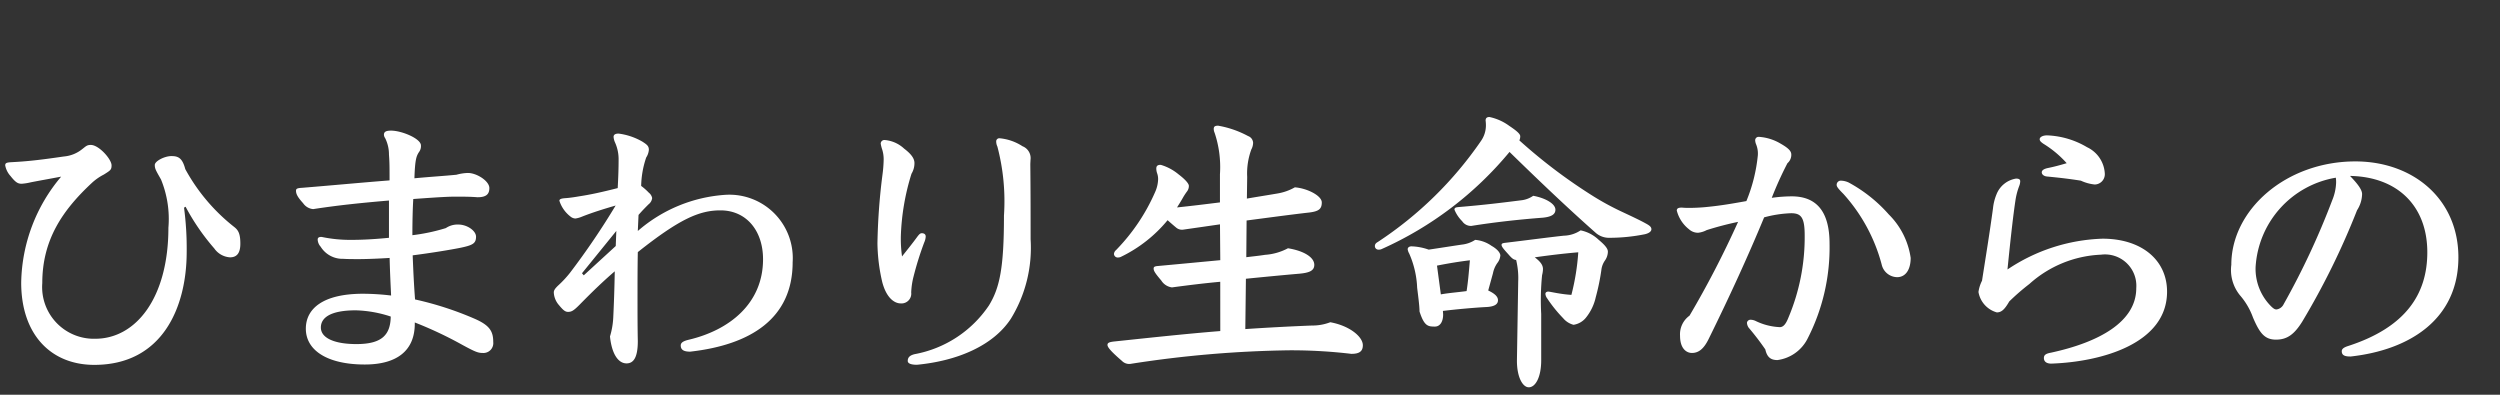 <svg xmlns="http://www.w3.org/2000/svg" xmlns:xlink="http://www.w3.org/1999/xlink" width="152" height="24" viewBox="0 0 152 24"><rect x="0" y="0" width="152" height="24" fill="#333333" stroke="none"/><defs><clipPath id="a"><rect width="152" height="24" transform="translate(168 921)" fill="none"/></clipPath></defs><g transform="translate(-168 -921)" clip-path="url(#a)"><path d="M-193.74-9.36a13.478,13.478,0,0,0,1.746,2.538,1.259,1.259,0,0,0,.954.54c.4,0,.63-.234.63-.828,0-.576-.108-.81-.36-1.008a11.43,11.43,0,0,1-2.988-3.528c-.18-.684-.432-.792-.846-.792s-1.008.306-1.008.54.072.342.378.882a6.333,6.333,0,0,1,.45,2.934c0,4.3-2,6.75-4.446,6.75a3.144,3.144,0,0,1-3.222-3.384c0-2.61,1.206-4.41,3.024-6.1a3.248,3.248,0,0,1,.72-.5c.4-.252.468-.288.468-.558,0-.378-.774-1.242-1.26-1.242-.234,0-.288.072-.522.252a2.05,2.05,0,0,1-1.116.45c-1.242.18-2.07.288-3.1.342-.36.018-.468.036-.468.2a1.316,1.316,0,0,0,.324.648c.324.414.468.468.684.468a3.371,3.371,0,0,0,.558-.09c.558-.108,1.08-.2,1.836-.342a10.218,10.218,0,0,0-2.43,6.444c0,3.15,1.8,5,4.446,5,4.122,0,5.616-3.474,5.616-6.876a18.777,18.777,0,0,0-.162-2.682Zm12.366,1.89c-.9.09-1.656.126-2.3.126a8.365,8.365,0,0,1-1.8-.18c-.144,0-.234.036-.234.162a.689.689,0,0,0,.18.432,1.558,1.558,0,0,0,1.368.738c.288.018.576.018.972.018.486,0,1.314-.036,1.854-.072.018.756.054,1.53.09,2.286a14.533,14.533,0,0,0-1.71-.108c-2.394,0-3.474.882-3.474,2.124,0,1.332,1.332,2.178,3.582,2.178,1.962,0,3.042-.846,3.042-2.484v-.072a23.828,23.828,0,0,1,2.934,1.386c.738.4.918.468,1.188.468a.6.6,0,0,0,.648-.666c0-.648-.216-1.008-1.1-1.4a19.809,19.809,0,0,0-3.654-1.188c-.072-.972-.108-1.746-.144-2.682,1.134-.144,2.322-.342,2.862-.45.792-.162.99-.27.99-.684,0-.36-.54-.738-1.08-.738a1.275,1.275,0,0,0-.756.216,11.477,11.477,0,0,1-2.034.432c0-.828.018-1.6.054-2.2,1.71-.126,2.214-.144,2.574-.144.45,0,.882,0,1.332.036.5,0,.72-.162.72-.558,0-.432-.774-.918-1.3-.918a2.9,2.9,0,0,0-.7.108c-.72.072-1.62.126-2.556.216.036-1.17.126-1.35.27-1.584a.6.6,0,0,0,.126-.414c0-.414-1.17-.9-1.818-.9-.306,0-.432.072-.432.252a.377.377,0,0,0,.072.2,2.215,2.215,0,0,1,.234,1.008c.036.468.036.792.036,1.566-1.836.144-3.528.306-5.31.45-.306.018-.378.054-.378.18,0,.2.108.4.432.756a.829.829,0,0,0,.612.36c1.512-.234,2.916-.378,4.608-.522Zm-2.016,4.41a7.334,7.334,0,0,1,2.124.378c-.018,1.134-.558,1.674-2.088,1.674-1.278,0-2.16-.342-2.16-1.008C-185.514-2.61-184.938-3.06-183.39-3.06Zm17.19-5.8c.234-.27.414-.45.612-.648a.555.555,0,0,0,.216-.378.54.54,0,0,0-.2-.324,3.636,3.636,0,0,0-.468-.414,5.675,5.675,0,0,1,.306-1.728,1,1,0,0,0,.162-.468c0-.234-.126-.324-.4-.5a3.879,3.879,0,0,0-1.44-.486c-.18,0-.306.054-.306.2a1.02,1.02,0,0,0,.09.342,2.484,2.484,0,0,1,.216,1.062c0,.486-.018,1.026-.054,1.71-.99.252-1.674.4-2.34.5-.2.036-.54.09-.792.108-.288.018-.414.054-.414.162a1.964,1.964,0,0,0,.666.954.511.511,0,0,0,.306.126,1.616,1.616,0,0,0,.342-.09c.72-.288,1.422-.5,2.106-.7a44.948,44.948,0,0,1-2.772,4.086,6.339,6.339,0,0,1-.7.756c-.252.234-.288.342-.288.45a1.26,1.26,0,0,0,.324.774c.252.306.378.4.54.4.216,0,.342-.072.7-.432.846-.864,1.512-1.494,2.142-2.034-.018,1.08-.054,2.052-.09,2.79a4.766,4.766,0,0,1-.2,1.17c.108,1.062.5,1.638,1.008,1.638.414,0,.684-.342.684-1.35-.018-.882-.018-1.728-.018-2.5,0-1.062,0-2,.018-2.916,2.538-2.016,3.744-2.538,5.022-2.538,1.584,0,2.592,1.242,2.592,2.97,0,2.7-2.052,4.32-4.536,4.9-.288.072-.468.162-.468.342,0,.288.216.378.576.378,3.672-.414,6.228-2.016,6.228-5.436a3.855,3.855,0,0,0-4.068-4.1,9.011,9.011,0,0,0-5.346,2.2Zm-1.35.972-.036.918-1.944,1.782-.108-.126Zm17.37,1.548a7.839,7.839,0,0,1-.072-1.224,14.172,14.172,0,0,1,.648-3.8,1.243,1.243,0,0,0,.18-.648c0-.27-.18-.54-.63-.882a1.973,1.973,0,0,0-1.188-.522.223.223,0,0,0-.234.216,2.075,2.075,0,0,0,.09.36,2.012,2.012,0,0,1,.09.612,7.883,7.883,0,0,1-.072.918,37.516,37.516,0,0,0-.306,4.176,10.865,10.865,0,0,0,.288,2.34c.234.918.7,1.314,1.134,1.314a.594.594,0,0,0,.63-.666,4.531,4.531,0,0,1,.144-.972,19.22,19.22,0,0,1,.648-2.07,1,1,0,0,0,.09-.36c0-.144-.108-.2-.234-.2-.108,0-.162.072-.252.18C-149.586-7.074-149.856-6.75-150.18-6.336Zm7.812-5.868a.775.775,0,0,0-.486-.828,3.046,3.046,0,0,0-1.4-.486.189.189,0,0,0-.2.2.742.742,0,0,0,.072.306,13.055,13.055,0,0,1,.4,4.194c0,3.15-.252,4.392-.918,5.472a6.962,6.962,0,0,1-4.5,2.952c-.306.072-.432.2-.432.414,0,.162.216.234.558.234,2.448-.234,4.626-1.152,5.706-2.79a8.242,8.242,0,0,0,1.206-4.842c0-1.422,0-2.826-.018-4.572ZM-130.83-1.8c-2.214.18-4.356.414-6.408.63-.36.036-.45.09-.45.216,0,.144.234.414.882.972a.617.617,0,0,0,.5.18,68.021,68.021,0,0,1,9.7-.828,31.054,31.054,0,0,1,3.744.216c.45,0,.7-.126.7-.522,0-.522-.81-1.188-1.98-1.4a3.024,3.024,0,0,1-1.116.2q-2.052.081-4.05.216l.036-3.06c1.26-.126,2.394-.234,3.24-.306.576-.054.918-.162.918-.54,0-.45-.612-.846-1.6-1.008a3.449,3.449,0,0,1-1.4.4c-.324.054-.7.09-1.134.144l.018-2.232c1.386-.18,2.7-.36,3.816-.486.576-.072.756-.216.756-.612,0-.414-.9-.864-1.638-.918a3.217,3.217,0,0,1-1.08.378c-.63.108-1.224.2-1.836.306l.018-1.314a4.245,4.245,0,0,1,.252-1.674.876.876,0,0,0,.108-.414.46.46,0,0,0-.306-.4,5.99,5.99,0,0,0-1.818-.63c-.2,0-.27.054-.27.2a.622.622,0,0,0,.054.234,6.556,6.556,0,0,1,.324,2.52v1.71c-.864.108-1.746.216-2.61.306.126-.2.252-.4.36-.594a3.818,3.818,0,0,1,.234-.36.55.55,0,0,0,.126-.36c0-.144-.252-.414-.63-.7a3.023,3.023,0,0,0-1.08-.576c-.2,0-.27.072-.27.234a.9.9,0,0,0,.054.288,1.05,1.05,0,0,1,.054.414,2.058,2.058,0,0,1-.18.72,11.813,11.813,0,0,1-2.376,3.528.338.338,0,0,0-.126.234.229.229,0,0,0,.252.216.41.41,0,0,0,.2-.054,8.389,8.389,0,0,0,2.808-2.214c.144.126.306.27.522.45a.546.546,0,0,0,.414.126c.756-.108,1.512-.216,2.25-.324l.018,2.178c-1.152.108-2.466.234-3.852.36-.108.018-.2.036-.2.144,0,.144.072.27.468.738a.9.9,0,0,0,.648.414c.936-.126,1.944-.252,2.934-.342Zm13.536-1.224c.882-.108,1.962-.2,2.592-.234.558-.018.756-.18.756-.414s-.216-.414-.594-.594l.288-1.044a1.627,1.627,0,0,1,.27-.63.857.857,0,0,0,.18-.45c0-.126-.126-.36-.54-.594a2,2,0,0,0-.99-.36,1.838,1.838,0,0,1-.81.288c-.612.09-1.17.18-2.016.306a3.415,3.415,0,0,0-1.044-.2c-.144,0-.234.072-.234.18a.71.71,0,0,0,.09.252,5.7,5.7,0,0,1,.486,2.088c.072.576.144,1.134.144,1.44.288.9.522.918.936.918.306,0,.5-.288.5-.738Zm-.36-2.754c.72-.144,1.4-.252,2-.324-.072.828-.108,1.278-.2,1.872-.522.072-1.044.108-1.566.2ZM-112.794,0c0,1.026.36,1.62.72,1.62.414,0,.756-.63.756-1.638V-2.844a15.373,15.373,0,0,1,.054-2.358,1.583,1.583,0,0,0,.054-.36c0-.2-.09-.414-.5-.72.882-.126,1.782-.234,2.646-.306A14.057,14.057,0,0,1-109.482-4c-.648-.036-1.314-.2-1.4-.2-.108,0-.18.054-.18.144a.525.525,0,0,0,.108.27,8.269,8.269,0,0,0,.972,1.206,1.225,1.225,0,0,0,.63.4,1.2,1.2,0,0,0,.738-.414,3.015,3.015,0,0,0,.612-1.26,13.405,13.405,0,0,0,.342-1.656,1.241,1.241,0,0,1,.216-.576.965.965,0,0,0,.18-.54c0-.162-.126-.36-.558-.72a2.232,2.232,0,0,0-1.1-.576,1.926,1.926,0,0,1-1.026.324c-.99.108-2.052.252-3.546.432-.18.018-.234.054-.234.126,0,.09.072.2.4.558.234.27.324.342.486.36a4.628,4.628,0,0,1,.126,1.3Zm-.45-12.69c1.548,1.512,3.42,3.312,5.256,4.932a1.223,1.223,0,0,0,.828.288,10.935,10.935,0,0,0,2.142-.216c.234-.054.4-.162.4-.306s-.126-.234-.36-.36c-.36-.2-.936-.468-1.512-.738a16.44,16.44,0,0,1-1.62-.882,32.366,32.366,0,0,1-4.536-3.42.575.575,0,0,0,.054-.252c0-.144-.234-.342-.666-.63a3.126,3.126,0,0,0-1.206-.54c-.18,0-.234.09-.234.216a2.179,2.179,0,0,1,.018.342,1.656,1.656,0,0,1-.288.882,22.746,22.746,0,0,1-6.282,6.156c-.126.072-.18.144-.18.252a.213.213,0,0,0,.234.216.356.356,0,0,0,.18-.036A21.432,21.432,0,0,0-113.244-12.69Zm.756,2.934c-1.134.144-2.286.288-3.816.414-.2.018-.288.036-.288.162a2.1,2.1,0,0,0,.468.7.642.642,0,0,0,.558.288c1.458-.234,3.006-.4,4.338-.5.558-.054.774-.216.774-.486,0-.378-.648-.72-1.35-.846A1.562,1.562,0,0,1-112.488-9.756Zm13.644.054c-.9.162-1.548.27-2.25.342a11.182,11.182,0,0,1-1.224.072,4.412,4.412,0,0,1-.45-.018c-.216,0-.306.054-.306.18a2.094,2.094,0,0,0,.738,1.134.817.817,0,0,0,.558.216,1.461,1.461,0,0,0,.522-.162,19.59,19.59,0,0,1,1.908-.5A58.766,58.766,0,0,1-102.3-2.736a1.393,1.393,0,0,0-.576,1.224c0,.792.4,1.044.72,1.044.414,0,.72-.252,1.008-.828,1.314-2.664,2.43-5.112,3.384-7.416a7.1,7.1,0,0,1,1.638-.252c.612,0,.828.252.828,1.35a12.566,12.566,0,0,1-.99,5c-.162.414-.324.576-.522.576a3.716,3.716,0,0,1-1.476-.378.742.742,0,0,0-.306-.072.216.216,0,0,0-.216.18A.569.569,0,0,0-98.7-2,16.008,16.008,0,0,1-97.692-.684c.108.486.342.648.738.648a2.408,2.408,0,0,0,1.8-1.242A12.136,12.136,0,0,0-93.786-7.11c0-1.98-.81-2.88-2.3-2.88A9.063,9.063,0,0,0-97.3-9.9a21.747,21.747,0,0,1,.954-2.106.665.665,0,0,0,.234-.522c0-.2-.144-.378-.648-.666a2.959,2.959,0,0,0-1.332-.414.208.208,0,0,0-.216.216.748.748,0,0,0,.054.234,1.479,1.479,0,0,1,.108.666A9.8,9.8,0,0,1-98.844-9.7Zm6.246-1.116a1.167,1.167,0,0,0-.522-.126.253.253,0,0,0-.234.252c0,.108.072.216.414.558A10.36,10.36,0,0,1-90.618-5.85a.984.984,0,0,0,.936.774c.54,0,.828-.486.828-1.17a4.647,4.647,0,0,0-1.332-2.646A8.858,8.858,0,0,0-92.6-10.818Zm13.23-1.188c-.36.108-.756.216-1.116.288-.27.054-.4.144-.4.27,0,.108.108.234.324.252.738.072,1.242.126,2.052.252a2.631,2.631,0,0,0,.846.234.626.626,0,0,0,.612-.648,1.88,1.88,0,0,0-1.08-1.62,5.119,5.119,0,0,0-2.43-.72c-.27,0-.45.108-.45.234,0,.108.09.18.216.27A6.32,6.32,0,0,1-79.368-12.006Zm-3.6,6.462c.234-2.34.378-3.492.486-4.212a4.137,4.137,0,0,1,.234-.882.8.8,0,0,0,.054-.27c0-.108-.072-.162-.252-.162a1.538,1.538,0,0,0-1.188.954,3.054,3.054,0,0,0-.216.864c-.216,1.584-.414,2.772-.666,4.392a2.174,2.174,0,0,0-.216.684,1.558,1.558,0,0,0,1.116,1.242c.27,0,.468-.162.756-.666a13.681,13.681,0,0,1,1.224-1.062A6.941,6.941,0,0,1-77.28-6.444,1.906,1.906,0,0,1-75.138-4.41c0,2.052-2.268,3.294-5.184,3.924-.288.054-.432.126-.432.324,0,.234.18.342.45.342,3.078-.108,7.038-1.224,7.038-4.374,0-1.926-1.548-3.222-3.924-3.222A10.969,10.969,0,0,0-82.968-5.544Zm20.826-5.688c2.9.054,4.7,1.836,4.7,4.644,0,2.538-1.314,4.572-4.842,5.706-.216.072-.36.162-.36.306,0,.27.216.324.54.324,3.618-.4,6.552-2.286,6.552-6.03,0-3.546-2.754-5.832-6.264-5.832-4.212,0-7.542,2.934-7.542,6.282a2.434,2.434,0,0,0,.522,1.854,4.247,4.247,0,0,1,.792,1.35c.4.936.7,1.35,1.4,1.35.684,0,1.116-.324,1.6-1.1a45.646,45.646,0,0,0,3.33-6.768,1.877,1.877,0,0,0,.306-.972C-61.4-10.386-61.674-10.746-62.142-11.232Zm-.864.108a1.75,1.75,0,0,1,.018.324,3.066,3.066,0,0,1-.234,1.044,46.606,46.606,0,0,1-2.952,6.318.569.569,0,0,1-.432.324c-.09,0-.162-.018-.36-.216a3.227,3.227,0,0,1-.918-2.34A5.862,5.862,0,0,1-63.006-11.124Zm15.672-4.008a3.876,3.876,0,0,0,1.482.364c3.406-.338,6.214-.468,10.218-.65-.884,5.8-3.406,11.076-9,13.988a.776.776,0,0,0-.494.7.511.511,0,0,0,.494.494,2.514,2.514,0,0,0,.6-.1c5.98-2.366,9.152-6.214,10.972-13.78a1.263,1.263,0,0,1,.312-.7.973.973,0,0,0,.39-.7.915.915,0,0,0-.312-.676,8.954,8.954,0,0,0-1.56-1.378,1.533,1.533,0,0,0-.624-.182.963.963,0,0,0-.572.182,1.633,1.633,0,0,1-.65.234c-3.8.208-7.67.442-11.674.728-.338-.182-.7-.338-1.066-.52a2.71,2.71,0,0,0-.884-.286.341.341,0,0,0-.364.364,1.891,1.891,0,0,0,.156.546,5.554,5.554,0,0,1,.286,2.366,10.5,10.5,0,0,1-.234,2.964c.026,1.534.65,2.288,1.43,2.288.65,0,1.118-.6,1.118-1.534,0-.65-.026-1.924-.026-3.458Zm22.36-1.2a23.852,23.852,0,0,0,3.406,3.3,2.245,2.245,0,0,0,1.352.468,1.1,1.1,0,0,0,1.066-1.17,2.331,2.331,0,0,0-1.326-2.132,9.2,9.2,0,0,0-4.212-1.326c-.312,0-.546.052-.546.286A1.1,1.1,0,0,0-24.974-16.328Zm3.562,15.08C-14.47-4.914-9.79-9.49-7.346-13.988a1.377,1.377,0,0,0,.208-.6c0-.208-.234-.494-.416-.494a.732.732,0,0,0-.6.234A41.607,41.607,0,0,1-21.828-4.03a3.663,3.663,0,0,1-1.56.364,5.821,5.821,0,0,1-.884-.078c-.208,0-.39.078-.39.286a1.533,1.533,0,0,0,.182.624C-23.7-1.482-22.92-.78-22.374-.78-22.088-.78-21.854-.91-21.412-1.248ZM15.976-21.476A2.674,2.674,0,0,0,13.3-18.8a2.68,2.68,0,0,0,2.678,2.7,2.685,2.685,0,0,0,2.7-2.7A2.68,2.68,0,0,0,15.976-21.476Zm0,1.014A1.563,1.563,0,0,1,17.614-18.8a1.556,1.556,0,0,1-1.638,1.638A1.556,1.556,0,0,1,14.338-18.8,1.563,1.563,0,0,1,15.976-20.462ZM8.488-16.354a2.705,2.705,0,0,1,.364-1.17,1.075,1.075,0,0,0,.13-.494c0-.208-.078-.442-.494-.676A6.184,6.184,0,0,0,6.1-19.422c-.312,0-.442.1-.442.312a1.874,1.874,0,0,0,.208.624,8.614,8.614,0,0,1,.26,2.5l.026,1.768c-1.924.13-3.614.26-5.3.39-.806.052-1.56.078-2.21.1-.52.026-.728.052-.728.208a1.1,1.1,0,0,0,.208.6c.7,1.014,1.066,1.326,1.4,1.326,2.34-.364,4.342-.572,6.63-.78v9.282C5.29-3.2,4.432-3.328,3.7-3.458c-.286,0-.468.1-.468.26A.609.609,0,0,0,3.5-2.7,21.76,21.76,0,0,1,6.018-.052,1.026,1.026,0,0,0,6.9.39C7.708.39,8.41-.676,8.54-2.5c-.13-2.184-.13-5.876-.13-10.062,2.132-.13,4-.208,5.9-.208H15.2c1.066,0,1.43-.156,1.43-.806,0-.728-.78-1.43-2.314-1.612a4.664,4.664,0,0,1-1.768.442c-1.378.13-2.7.234-4.108.338ZM-2.042-4.264A1.3,1.3,0,0,0-.664-2.886c.7,0,1.17-.468,1.742-1.4A10.414,10.414,0,0,0,2.092-9.048c0-.468-.208-.728-.546-.728-.156,0-.312.182-.416.52A9.163,9.163,0,0,1-1.418-5.434,1.437,1.437,0,0,0-2.042-4.264ZM11.816-9.152A32.8,32.8,0,0,1,13.9-4.628c.364.962.884,1.352,1.482,1.352A1.266,1.266,0,0,0,16.652-4.5a3.259,3.259,0,0,0-.546-1.872,11.282,11.282,0,0,0-3.562-3.536.907.907,0,0,0-.468-.156c-.208,0-.494.13-.494.39A1.591,1.591,0,0,0,11.816-9.152Zm19.63-.936c0,2.106-.026,4.212-.078,6.11a6.29,6.29,0,0,1-.13,1.092,2.761,2.761,0,0,0-.1.754c0,.988.884,2.184,1.638,2.184s1.092-.468,1.092-1.378c0-.52-.026-1.82-.052-2.47-.026-2.21-.026-4.134-.026-5.616,0-.6.078-1.638.078-2.288,0-.416-.1-.676-.858-1.4a30.865,30.865,0,0,0,4.056-3.432c.26-.26.6-.572.91-.832a.7.7,0,0,0,.364-.546.839.839,0,0,0-.338-.7,4.792,4.792,0,0,0-2.392-1.326c-.39,0-.52.234-.546.6a2.4,2.4,0,0,1-.65,1.664c-2.99,3.718-7.306,6.6-11.57,8.84-.338.182-.442.312-.442.546a.479.479,0,0,0,.546.494,34.935,34.935,0,0,0,8.5-4.082Zm16.9-6.24a23.853,23.853,0,0,0,3.406,3.3,2.245,2.245,0,0,0,1.352.468,1.1,1.1,0,0,0,1.066-1.17,2.331,2.331,0,0,0-1.326-2.132,9.2,9.2,0,0,0-4.212-1.326c-.312,0-.546.052-.546.286A1.1,1.1,0,0,0,48.346-16.328Zm3.562,15.08C58.85-4.914,63.53-9.49,65.974-13.988a1.377,1.377,0,0,0,.208-.6c0-.208-.234-.494-.416-.494a.732.732,0,0,0-.6.234A41.607,41.607,0,0,1,51.492-4.03a3.663,3.663,0,0,1-1.56.364,5.821,5.821,0,0,1-.884-.078c-.208,0-.39.078-.39.286a1.533,1.533,0,0,0,.182.624C49.62-1.482,50.4-.78,50.946-.78,51.232-.78,51.466-.91,51.908-1.248Zm25.9-14.2a5.962,5.962,0,0,1,.26-2.262,2.1,2.1,0,0,0,.182-.832c0-.234-.13-.442-.494-.624a7.2,7.2,0,0,0-2.366-.78c-.26,0-.468.1-.468.338a1.072,1.072,0,0,0,.1.442,6.538,6.538,0,0,1,.416,2.7c0,4.108-.026,8.138-.026,11.8A8.337,8.337,0,0,1,75.1-2.21c.208,1.638.832,2.47,1.586,2.47S77.8-.286,77.8-1.534c-.026-1.924-.052-3.8-.052-5.59,0-1.274.026-2.548.026-3.77A26.113,26.113,0,0,1,84.2-7.826a3.529,3.529,0,0,0,1.612.754c.7,0,1.17-.442,1.17-1.352,0-.624-.572-1.378-1.872-2a25.863,25.863,0,0,0-7.332-1.9ZM108.77-18.33a2.011,2.011,0,0,1-.858.182c-4.94.364-8.944.624-13.754.884-.624.026-1.274.052-1.976.052-.286,0-.364.1-.364.286a3.866,3.866,0,0,0,.884,1.534c.442.468.65.52.884.52a6.208,6.208,0,0,0,1.04-.208c5.174-.624,8.658-.884,13.182-1.144a19.436,19.436,0,0,1-3.38,3.562.69.69,0,0,0-.286.468.424.424,0,0,0,.416.39,2.207,2.207,0,0,0,.728-.182,28.654,28.654,0,0,0,4.732-2.652,7.128,7.128,0,0,1,1.274-.754.707.707,0,0,0,.494-.624,1.353,1.353,0,0,0-.364-.884,6.708,6.708,0,0,0-1.612-1.456.937.937,0,0,0-.52-.156A1.249,1.249,0,0,0,108.77-18.33Zm-8.476,4.212c-.338,0-.468.13-.468.338a2.207,2.207,0,0,0,.182.728,1.481,1.481,0,0,1,.1.676,14.873,14.873,0,0,1-.39,2.756,13.068,13.068,0,0,1-5.9,8.71.677.677,0,0,0-.39.572A.41.41,0,0,0,93.872.1a2.5,2.5,0,0,0,.78-.208c5.278-2.314,6.942-5.928,7.93-10.868a2.786,2.786,0,0,1,.468-1.248.952.952,0,0,0,.208-.624c0-.208-.208-.442-.546-.6A7.324,7.324,0,0,0,100.294-14.118Zm27.924-4.706c-.234,0-.39.052-.39.208,0,.078.052.156.208.312.676.7,1.326,1.43,1.924,2.158.546.65.806.936,1.274.936a.785.785,0,0,0,.832-.858,2.386,2.386,0,0,0-1.17-1.664A5.234,5.234,0,0,0,128.218-18.824Zm2.522-2.054c-.208,0-.364.052-.364.234,0,.078.052.156.234.312a22.462,22.462,0,0,1,1.794,1.95c.546.676.832.936,1.3.936a.787.787,0,0,0,.806-.884c0-.65-.364-1.144-1.222-1.716A5.11,5.11,0,0,0,130.74-20.878Zm-7.826,5.668a5.962,5.962,0,0,1,.26-2.262,2.1,2.1,0,0,0,.182-.832c0-.234-.13-.442-.494-.624a7.2,7.2,0,0,0-2.366-.78c-.26,0-.468.1-.468.338a1.072,1.072,0,0,0,.1.442,6.538,6.538,0,0,1,.416,2.7c0,4.108-.026,8.138-.026,11.8a8.338,8.338,0,0,1-.312,2.444c.208,1.638.832,2.47,1.586,2.47s1.118-.546,1.118-1.794c-.026-1.924-.052-3.8-.052-5.59,0-1.274.026-2.548.026-3.77a26.113,26.113,0,0,1,6.422,3.068,3.529,3.529,0,0,0,1.612.754c.7,0,1.17-.442,1.17-1.352,0-.624-.572-1.378-1.872-2a25.863,25.863,0,0,0-7.332-1.9Zm26.468-.234a.837.837,0,0,0,.208.494,35.045,35.045,0,0,1,3.2,5.538,46.955,46.955,0,0,1,2.08,5.616,1.535,1.535,0,0,0,1.456,1.3c1.014,0,1.4-.7,1.4-1.56,0-1.638-1.014-3.874-2.548-6.214a25.324,25.324,0,0,0-4.5-5.2,1.231,1.231,0,0,0-.832-.39A.441.441,0,0,0,149.382-15.444Zm-4.134.676a5.319,5.319,0,0,0-2.5-1.17c-.286,0-.468.13-.468.364a4,4,0,0,1,.208,1.066,3.852,3.852,0,0,1-.208,1.274,26.057,26.057,0,0,1-5.616,10.27.9.9,0,0,0-.26.6.441.441,0,0,0,.39.39,1.215,1.215,0,0,0,.65-.234c3.64-2.522,5.59-5.616,7.488-10.322a2.439,2.439,0,0,1,.494-.832,1.025,1.025,0,0,0,.286-.7A.931.931,0,0,0,145.248-14.768Zm7.488-3.2c-.234,0-.39.052-.39.208,0,.078.052.156.208.312.676.7,1.326,1.43,1.924,2.158.546.65.806.936,1.274.936a.785.785,0,0,0,.832-.858,2.386,2.386,0,0,0-1.17-1.664A5.234,5.234,0,0,0,152.736-17.966Zm2.522-2.054c-.208,0-.364.052-.364.234,0,.078.052.156.234.312a22.462,22.462,0,0,1,1.794,1.95c.546.676.832.936,1.3.936a.787.787,0,0,0,.806-.884c0-.65-.364-1.144-1.222-1.716A5.11,5.11,0,0,0,155.258-20.02Zm16.328,9.932c0,2.106-.026,4.212-.078,6.11a6.29,6.29,0,0,1-.13,1.092,2.761,2.761,0,0,0-.1.754c0,.988.884,2.184,1.638,2.184S174-.416,174-1.326c0-.52-.026-1.82-.052-2.47-.026-2.21-.026-4.134-.026-5.616,0-.6.078-1.638.078-2.288,0-.416-.1-.676-.858-1.4a30.864,30.864,0,0,0,4.056-3.432c.26-.26.6-.572.91-.832a.7.7,0,0,0,.364-.546.839.839,0,0,0-.338-.7,4.792,4.792,0,0,0-2.392-1.326c-.39,0-.52.234-.546.6a2.4,2.4,0,0,1-.65,1.664c-2.99,3.718-7.306,6.6-11.57,8.84-.338.182-.442.312-.442.546a.479.479,0,0,0,.546.494,34.935,34.935,0,0,0,8.5-4.082Zm25.3-5.486A29.488,29.488,0,0,1,184.69-1.794c-.364.234-.572.416-.572.728s.286.442.65.442A24.952,24.952,0,0,0,194.96-7.852a28.231,28.231,0,0,1,4.914,5.616c.572.832,1.014,1.066,1.56,1.066a1.287,1.287,0,0,0,1.222-1.352c0-.936-.26-1.56-1.456-2.678a30.972,30.972,0,0,0-5.356-3.718,36.848,36.848,0,0,0,3.3-4.992,2.228,2.228,0,0,1,.91-1.066c.364-.26.494-.364.494-.7a2.394,2.394,0,0,0-1.04-1.43c-.78-.624-1.17-.78-1.43-.78a.773.773,0,0,0-.546.182,1.7,1.7,0,0,1-.962.364c-2.262.234-4.732.494-7.046.676-1.2.1-2.314.13-3.25.13-.338,0-.468.052-.468.234a2.2,2.2,0,0,0,.7,1.3c.494.6.78.754,1.092.754a5.216,5.216,0,0,0,.962-.156C190.462-14.742,192.36-15.054,196.884-15.574Z" transform="translate(373.023 942.928)" fill="#fff"/></g></svg>